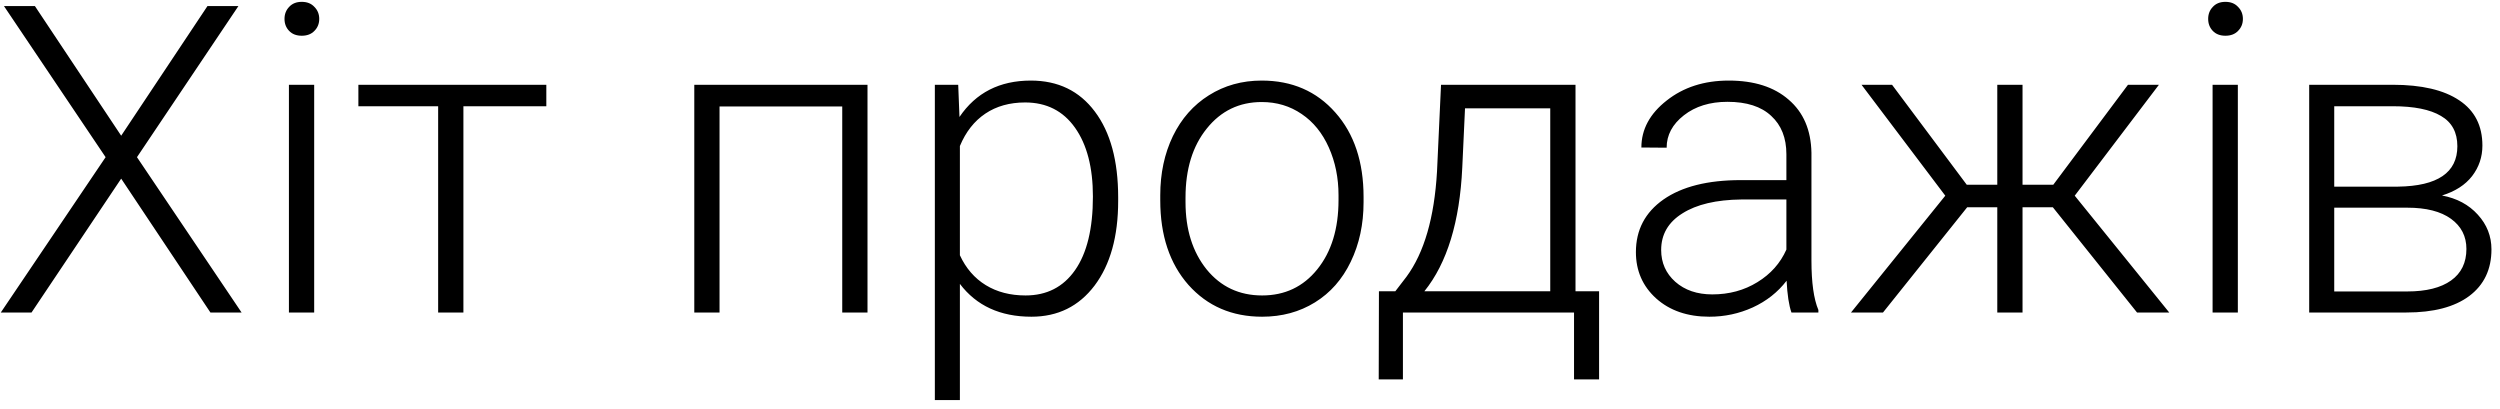 <?xml version="1.0" encoding="UTF-8"?> <svg xmlns="http://www.w3.org/2000/svg" width="232" height="38" viewBox="0 0 232 38" fill="none"> <path d="M11.246 12.594L19.254 0.562H22.125L12.711 14.586L22.418 29H19.527L11.246 16.578L2.926 29H0.074L9.801 14.586L0.367 0.562H3.238L11.246 12.594ZM29.156 29H26.812V7.867H29.156V29ZM26.402 1.754C26.402 1.311 26.546 0.94 26.832 0.641C27.119 0.328 27.509 0.172 28.004 0.172C28.499 0.172 28.889 0.328 29.176 0.641C29.475 0.94 29.625 1.311 29.625 1.754C29.625 2.197 29.475 2.568 29.176 2.867C28.889 3.167 28.499 3.316 28.004 3.316C27.509 3.316 27.119 3.167 26.832 2.867C26.546 2.568 26.402 2.197 26.402 1.754ZM50.699 9.859H43.004V29H40.66V9.859H33.258V7.867H50.699V9.859ZM80.504 29H78.16V9.879H66.773V29H64.43V7.867H80.504V29ZM103.766 18.648C103.766 21.943 103.036 24.56 101.578 26.5C100.12 28.427 98.167 29.391 95.719 29.391C92.828 29.391 90.615 28.375 89.078 26.344V37.125H86.754V7.867H88.922L89.039 10.855C90.562 8.603 92.769 7.477 95.66 7.477C98.186 7.477 100.165 8.434 101.598 10.348C103.043 12.262 103.766 14.918 103.766 18.316V18.648ZM101.422 18.238C101.422 15.543 100.868 13.414 99.762 11.852C98.655 10.289 97.112 9.508 95.133 9.508C93.701 9.508 92.47 9.853 91.441 10.543C90.413 11.233 89.625 12.236 89.078 13.551V23.688C89.638 24.898 90.439 25.823 91.481 26.461C92.522 27.099 93.753 27.418 95.172 27.418C97.138 27.418 98.668 26.637 99.762 25.074C100.868 23.499 101.422 21.22 101.422 18.238ZM107.672 18.121C107.672 16.09 108.062 14.26 108.844 12.633C109.638 11.005 110.751 9.742 112.184 8.844C113.629 7.932 115.263 7.477 117.086 7.477C119.898 7.477 122.177 8.466 123.922 10.445C125.667 12.412 126.539 15.022 126.539 18.277V18.766C126.539 20.81 126.142 22.652 125.348 24.293C124.566 25.921 123.46 27.177 122.027 28.062C120.595 28.948 118.961 29.391 117.125 29.391C114.326 29.391 112.047 28.408 110.289 26.441C108.544 24.462 107.672 21.845 107.672 18.59V18.121ZM110.016 18.766C110.016 21.292 110.667 23.369 111.969 24.996C113.284 26.611 115.003 27.418 117.125 27.418C119.234 27.418 120.94 26.611 122.242 24.996C123.557 23.369 124.215 21.227 124.215 18.57V18.121C124.215 16.506 123.915 15.029 123.316 13.688C122.717 12.346 121.878 11.311 120.797 10.582C119.716 9.84 118.479 9.469 117.086 9.469C115.003 9.469 113.303 10.289 111.988 11.93C110.673 13.557 110.016 15.693 110.016 18.336V18.766ZM129.488 27.027L130.523 25.68C132.164 23.453 133.108 20.198 133.355 15.914L133.727 7.867H146.207V27.027H148.395V35.211H146.07V29H130.191V35.211H127.945L127.965 27.027H129.488ZM132.184 27.027H143.863V10.055H135.953L135.699 15.543C135.465 20.582 134.293 24.41 132.184 27.027ZM166.246 29C166.012 28.336 165.862 27.353 165.797 26.051C164.977 27.119 163.928 27.945 162.652 28.531C161.389 29.104 160.048 29.391 158.629 29.391C156.598 29.391 154.951 28.824 153.688 27.691C152.438 26.559 151.812 25.126 151.812 23.395C151.812 21.337 152.665 19.71 154.371 18.512C156.09 17.314 158.479 16.715 161.539 16.715H165.777V14.312C165.777 12.802 165.309 11.617 164.371 10.758C163.447 9.885 162.092 9.449 160.309 9.449C158.681 9.449 157.333 9.866 156.266 10.699C155.198 11.533 154.664 12.535 154.664 13.707L152.32 13.688C152.32 12.008 153.102 10.556 154.664 9.332C156.227 8.095 158.147 7.477 160.426 7.477C162.783 7.477 164.638 8.069 165.992 9.254C167.359 10.426 168.062 12.066 168.102 14.176V24.176C168.102 26.22 168.316 27.75 168.746 28.766V29H166.246ZM158.902 27.32C160.465 27.32 161.858 26.943 163.082 26.188C164.319 25.432 165.217 24.423 165.777 23.16V18.512H161.598C159.267 18.538 157.444 18.967 156.129 19.801C154.814 20.621 154.156 21.754 154.156 23.199C154.156 24.384 154.592 25.367 155.465 26.148C156.35 26.93 157.496 27.32 158.902 27.32ZM190.504 19.234H187.691V29H185.348V19.234H182.555L174.742 29H171.773L180.523 18.16L172.75 7.867H175.582L182.516 17.145H185.348V7.867H187.691V17.145H190.543L197.477 7.867H200.348L192.535 18.16L201.305 29H198.316L190.504 19.234ZM207.672 29H205.328V7.867H207.672V29ZM204.918 1.754C204.918 1.311 205.061 0.94 205.348 0.641C205.634 0.328 206.025 0.172 206.52 0.172C207.014 0.172 207.405 0.328 207.691 0.641C207.991 0.94 208.141 1.311 208.141 1.754C208.141 2.197 207.991 2.568 207.691 2.867C207.405 3.167 207.014 3.316 206.52 3.316C206.025 3.316 205.634 3.167 205.348 2.867C205.061 2.568 204.918 2.197 204.918 1.754ZM214.293 29V7.867H222.047C224.729 7.867 226.786 8.349 228.219 9.312C229.651 10.263 230.367 11.663 230.367 13.512C230.367 14.566 230.048 15.51 229.41 16.344C228.772 17.164 227.841 17.763 226.617 18.141C227.997 18.401 229.104 18.994 229.938 19.918C230.784 20.842 231.207 21.917 231.207 23.141C231.207 25.003 230.517 26.448 229.137 27.477C227.77 28.492 225.829 29 223.316 29H214.293ZM216.617 19.273V27.047H223.395C225.152 27.047 226.507 26.708 227.457 26.031C228.408 25.354 228.883 24.378 228.883 23.102C228.883 21.93 228.408 20.999 227.457 20.309C226.507 19.619 225.152 19.273 223.395 19.273H216.617ZM216.617 17.32H222.535C226.207 17.268 228.043 16.018 228.043 13.57C228.043 12.281 227.535 11.344 226.52 10.758C225.517 10.159 224.026 9.859 222.047 9.859H216.617V17.32Z" fill="black"></path> </svg> 